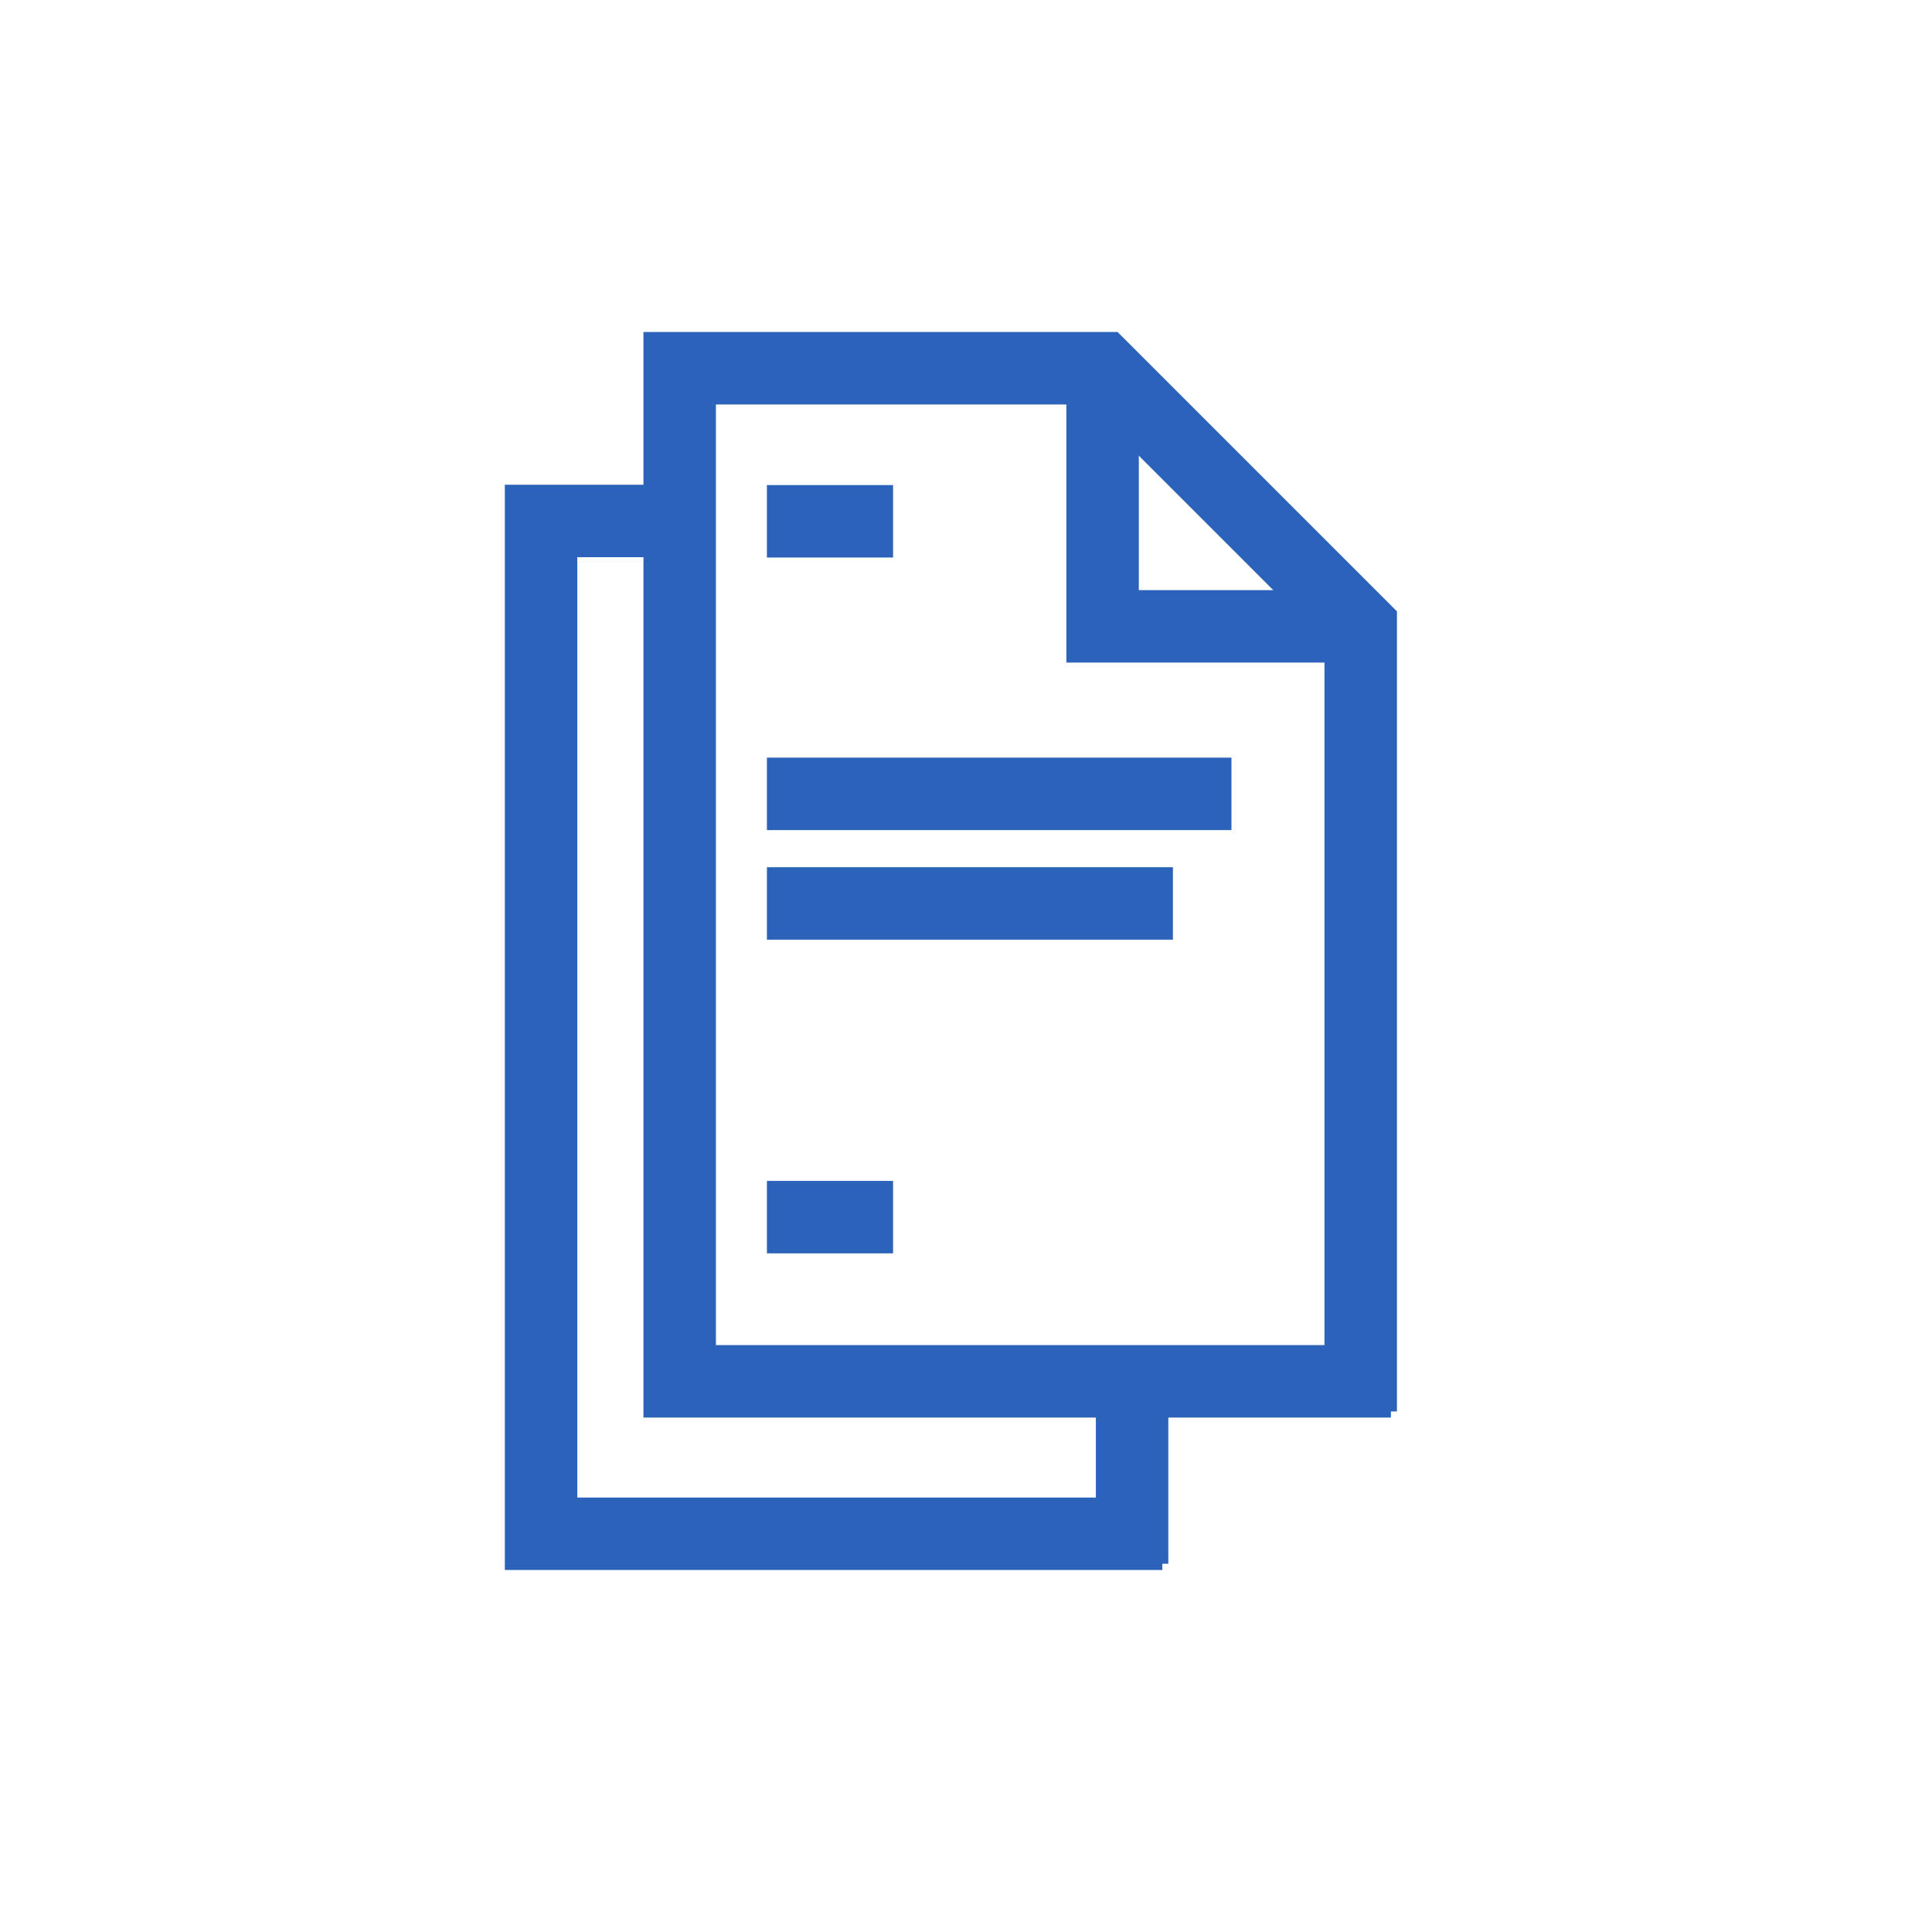 <?xml version="1.0" encoding="UTF-8"?>
<svg xmlns="http://www.w3.org/2000/svg" width="40" height="40" viewBox="0 0 40 40" fill="none">
  <g clip-path="url(#clip0_282_2824)">
    <path d="M22.828 7.624V12.968H28.171" stroke="#2A63B9" stroke-width="1.5" stroke-miterlimit="10"></path>
    <path d="M28.172 29.222V12.968L22.828 7.624H14.072V28.599H28.797" stroke="#2A63B9" stroke-width="1.5" stroke-miterlimit="10"></path>
    <path d="M14.071 10.786H11.202V31.755H24.065" stroke="#2A63B9" stroke-width="1.5" stroke-miterlimit="10"></path>
    <path d="M18.49 10.793H15.878" stroke="#2A63B9" stroke-width="1.5" stroke-miterlimit="10"></path>
    <path d="M18.49 25.199H15.878" stroke="#2A63B9" stroke-width="1.5" stroke-miterlimit="10"></path>
    <path d="M25.496 16.436H15.878" stroke="#2A63B9" stroke-width="1.5" stroke-miterlimit="10"></path>
    <path d="M24.284 18.705H15.878" stroke="#2A63B9" stroke-width="1.5" stroke-miterlimit="10"></path>
    <path d="M23.439 32.376V28.106" stroke="#2A63B9" stroke-width="1.5"></path>
  </g>
  <defs>
    <clipPath id="clip0_282_2824">
      <rect width="40" height="40" fill="white"></rect>
    </clipPath>
  </defs>
</svg>
